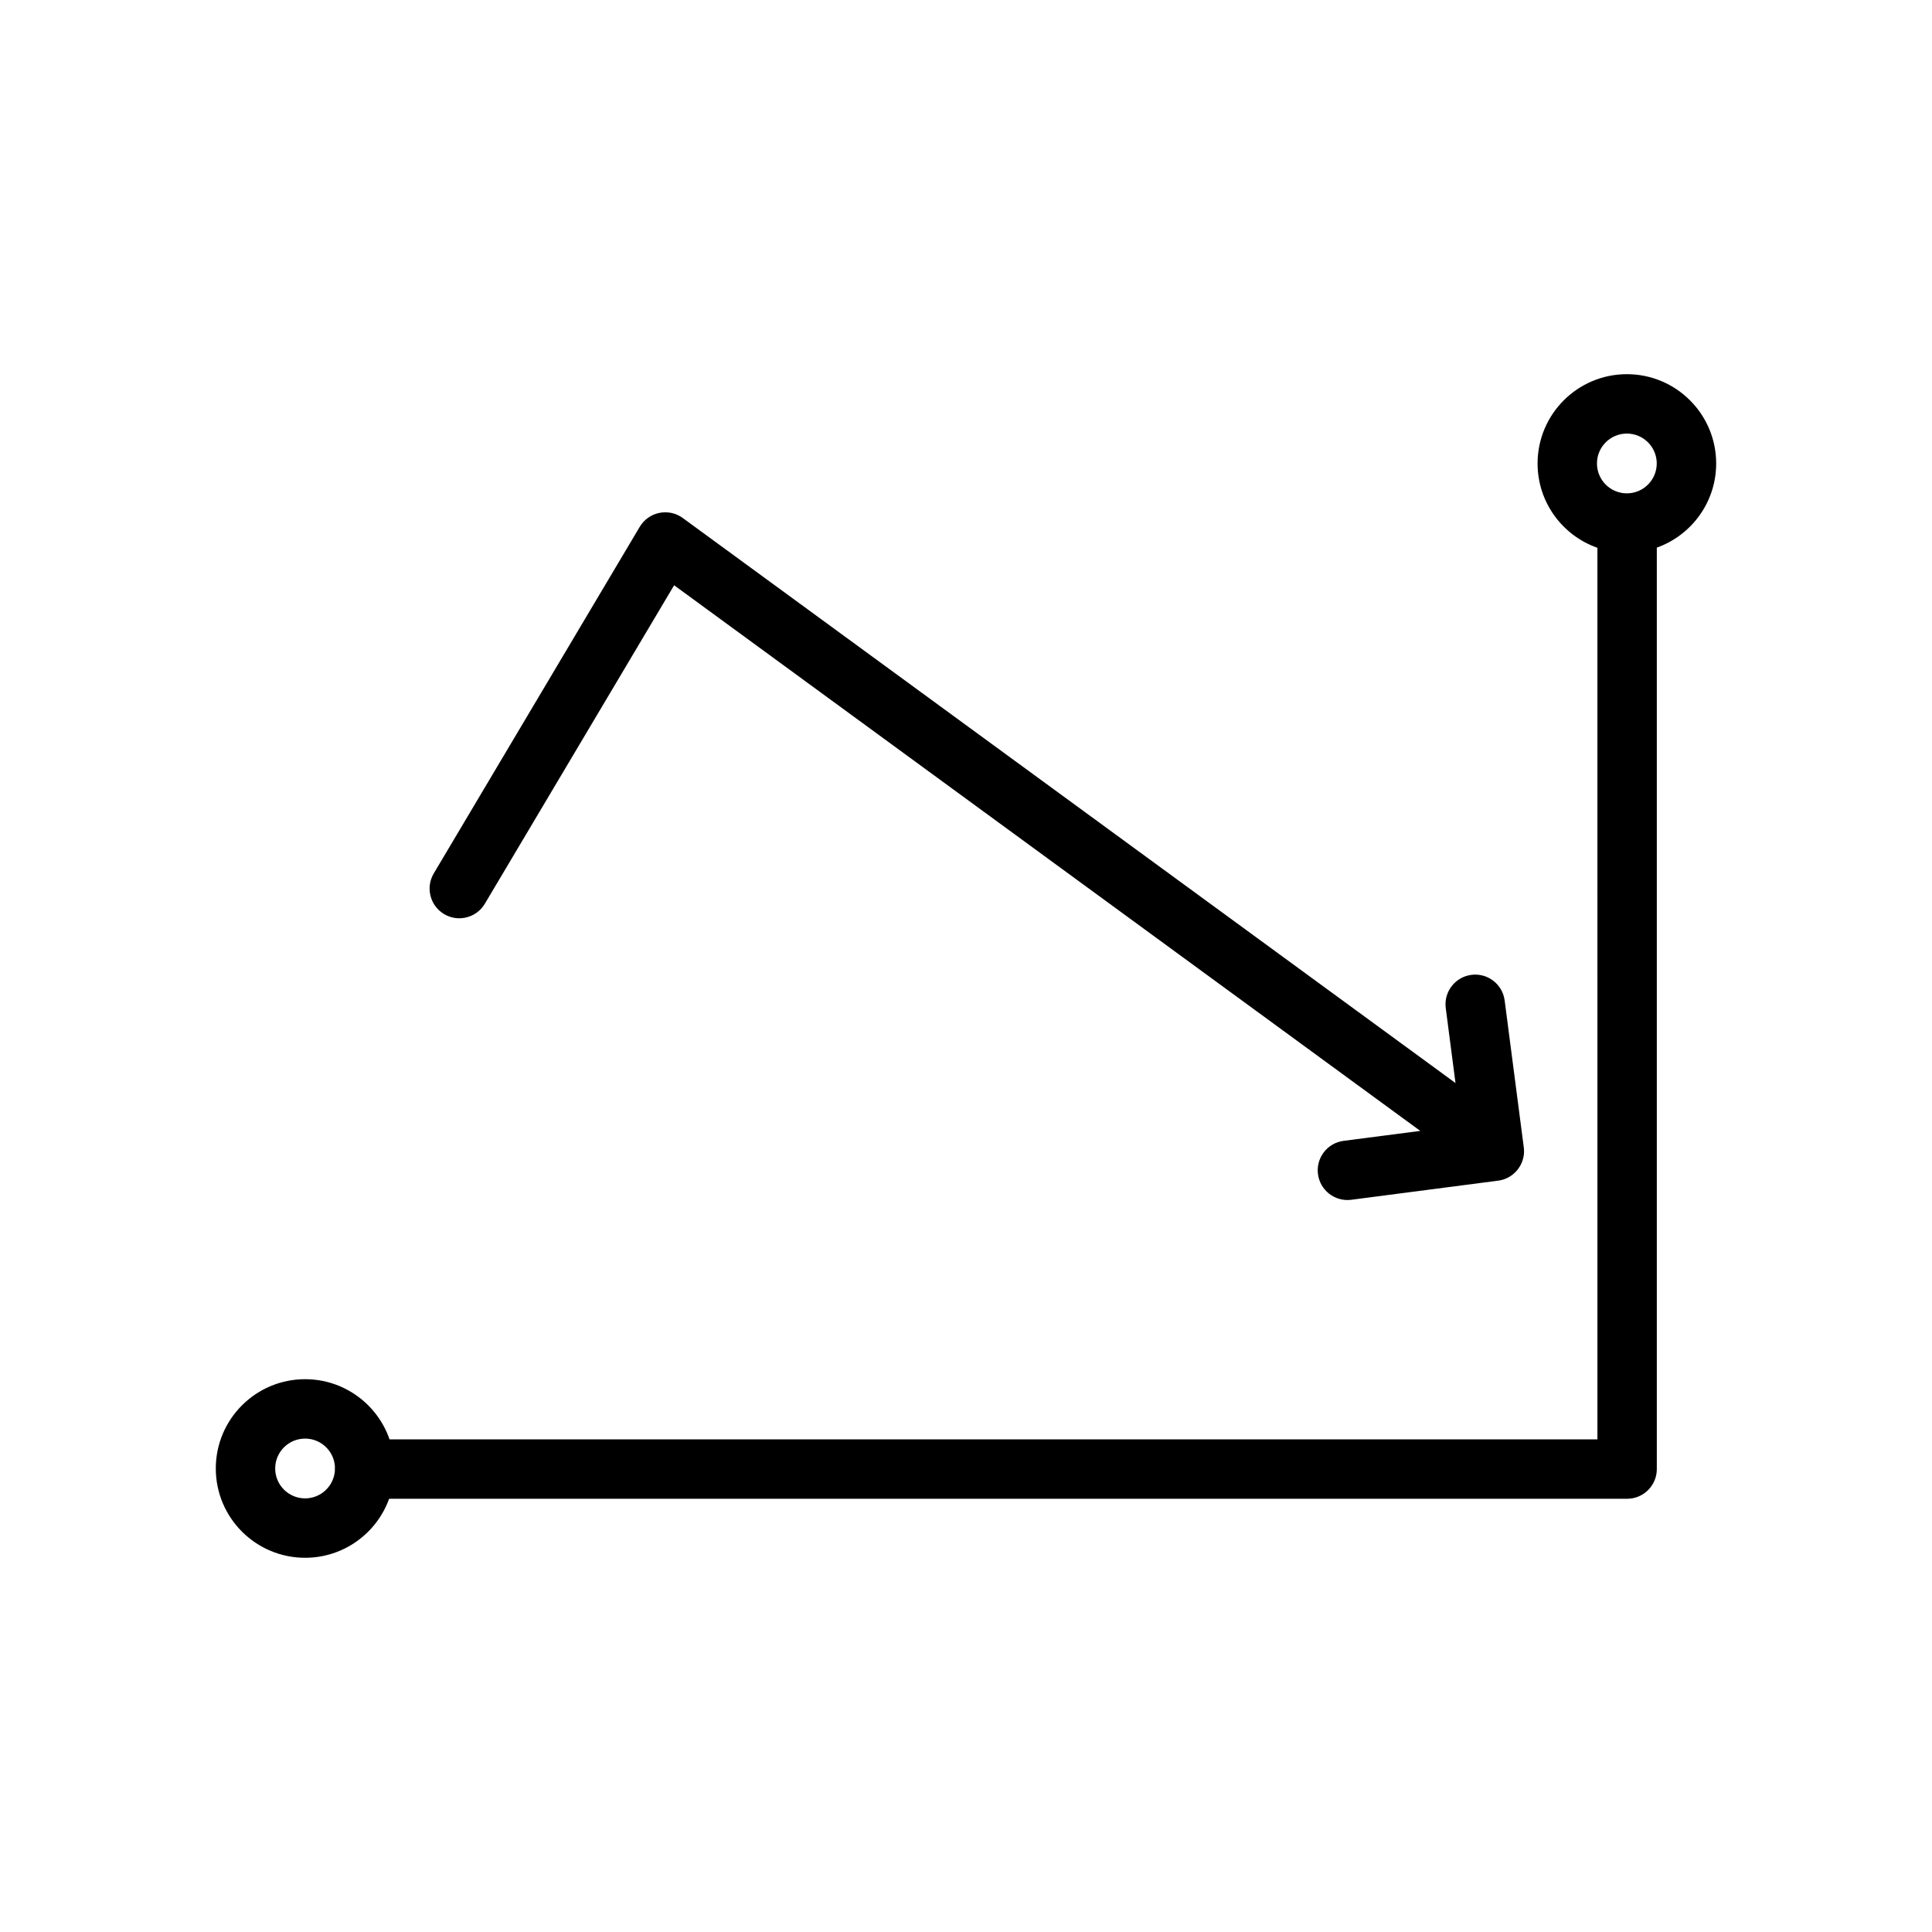 <?xml version="1.0" encoding="UTF-8"?>
<!-- Uploaded to: SVG Repo, www.svgrepo.com, Generator: SVG Repo Mixer Tools -->
<svg fill="#000000" width="800px" height="800px" version="1.1" viewBox="144 144 512 512" xmlns="http://www.w3.org/2000/svg">
 <path d="m567.33 289.17c-9.23-3.227-15.855-12.016-15.855-22.344 0-13.059 10.602-23.664 23.664-23.664s23.664 10.605 23.664 23.664c0 10.281-6.566 19.039-15.73 22.301v244.19c0 4.348-3.527 7.871-7.871 7.871h-328.08c-3.289 9.121-12.023 15.641-22.266 15.641-13.066 0-23.668-10.602-23.668-23.664s10.602-23.664 23.668-23.664c10.359 0 19.172 6.672 22.375 15.941h320.1zm-334.57 243.52c-0.246-4.152-3.695-7.449-7.906-7.449-4.375 0-7.926 3.551-7.926 7.922 0 4.371 3.551 7.922 7.926 7.922 4.16 0 7.574-3.215 7.894-7.297-0.008-0.156-0.012-0.312-0.012-0.473 0-0.211 0.008-0.418 0.023-0.625zm287.63-88.988-197.74-144.6-50.164 84.402c-2.219 3.734-7.055 4.965-10.789 2.746s-4.965-7.055-2.742-10.789l54.582-91.844c1.133-1.906 3.019-3.246 5.191-3.691 2.176-0.445 4.434 0.047 6.223 1.359l204.77 149.73-2.582-19.848c-0.562-4.305 2.481-8.262 6.789-8.82 4.309-0.562 8.262 2.481 8.82 6.789l5.07 38.93 0.016 0.152 0.016 0.148 0.012 0.152 0.012 0.148 0.004 0.152 0.004 0.145v0.301l-0.008 0.195-0.004 0.102-0.016 0.195-0.008 0.094-0.012 0.098-0.008 0.102-0.016 0.094-0.012 0.098c-0.504 3.391-3.203 6.184-6.773 6.648l-38.93 5.066c-4.305 0.559-8.262-2.484-8.82-6.797-0.562-4.305 2.481-8.258 6.789-8.82zm54.742-184.8c4.371 0 7.922 3.547 7.922 7.918s-3.551 7.922-7.922 7.922c-4.375 0-7.922-3.551-7.922-7.922s3.547-7.918 7.922-7.918z" fill-rule="evenodd"/>
</svg>